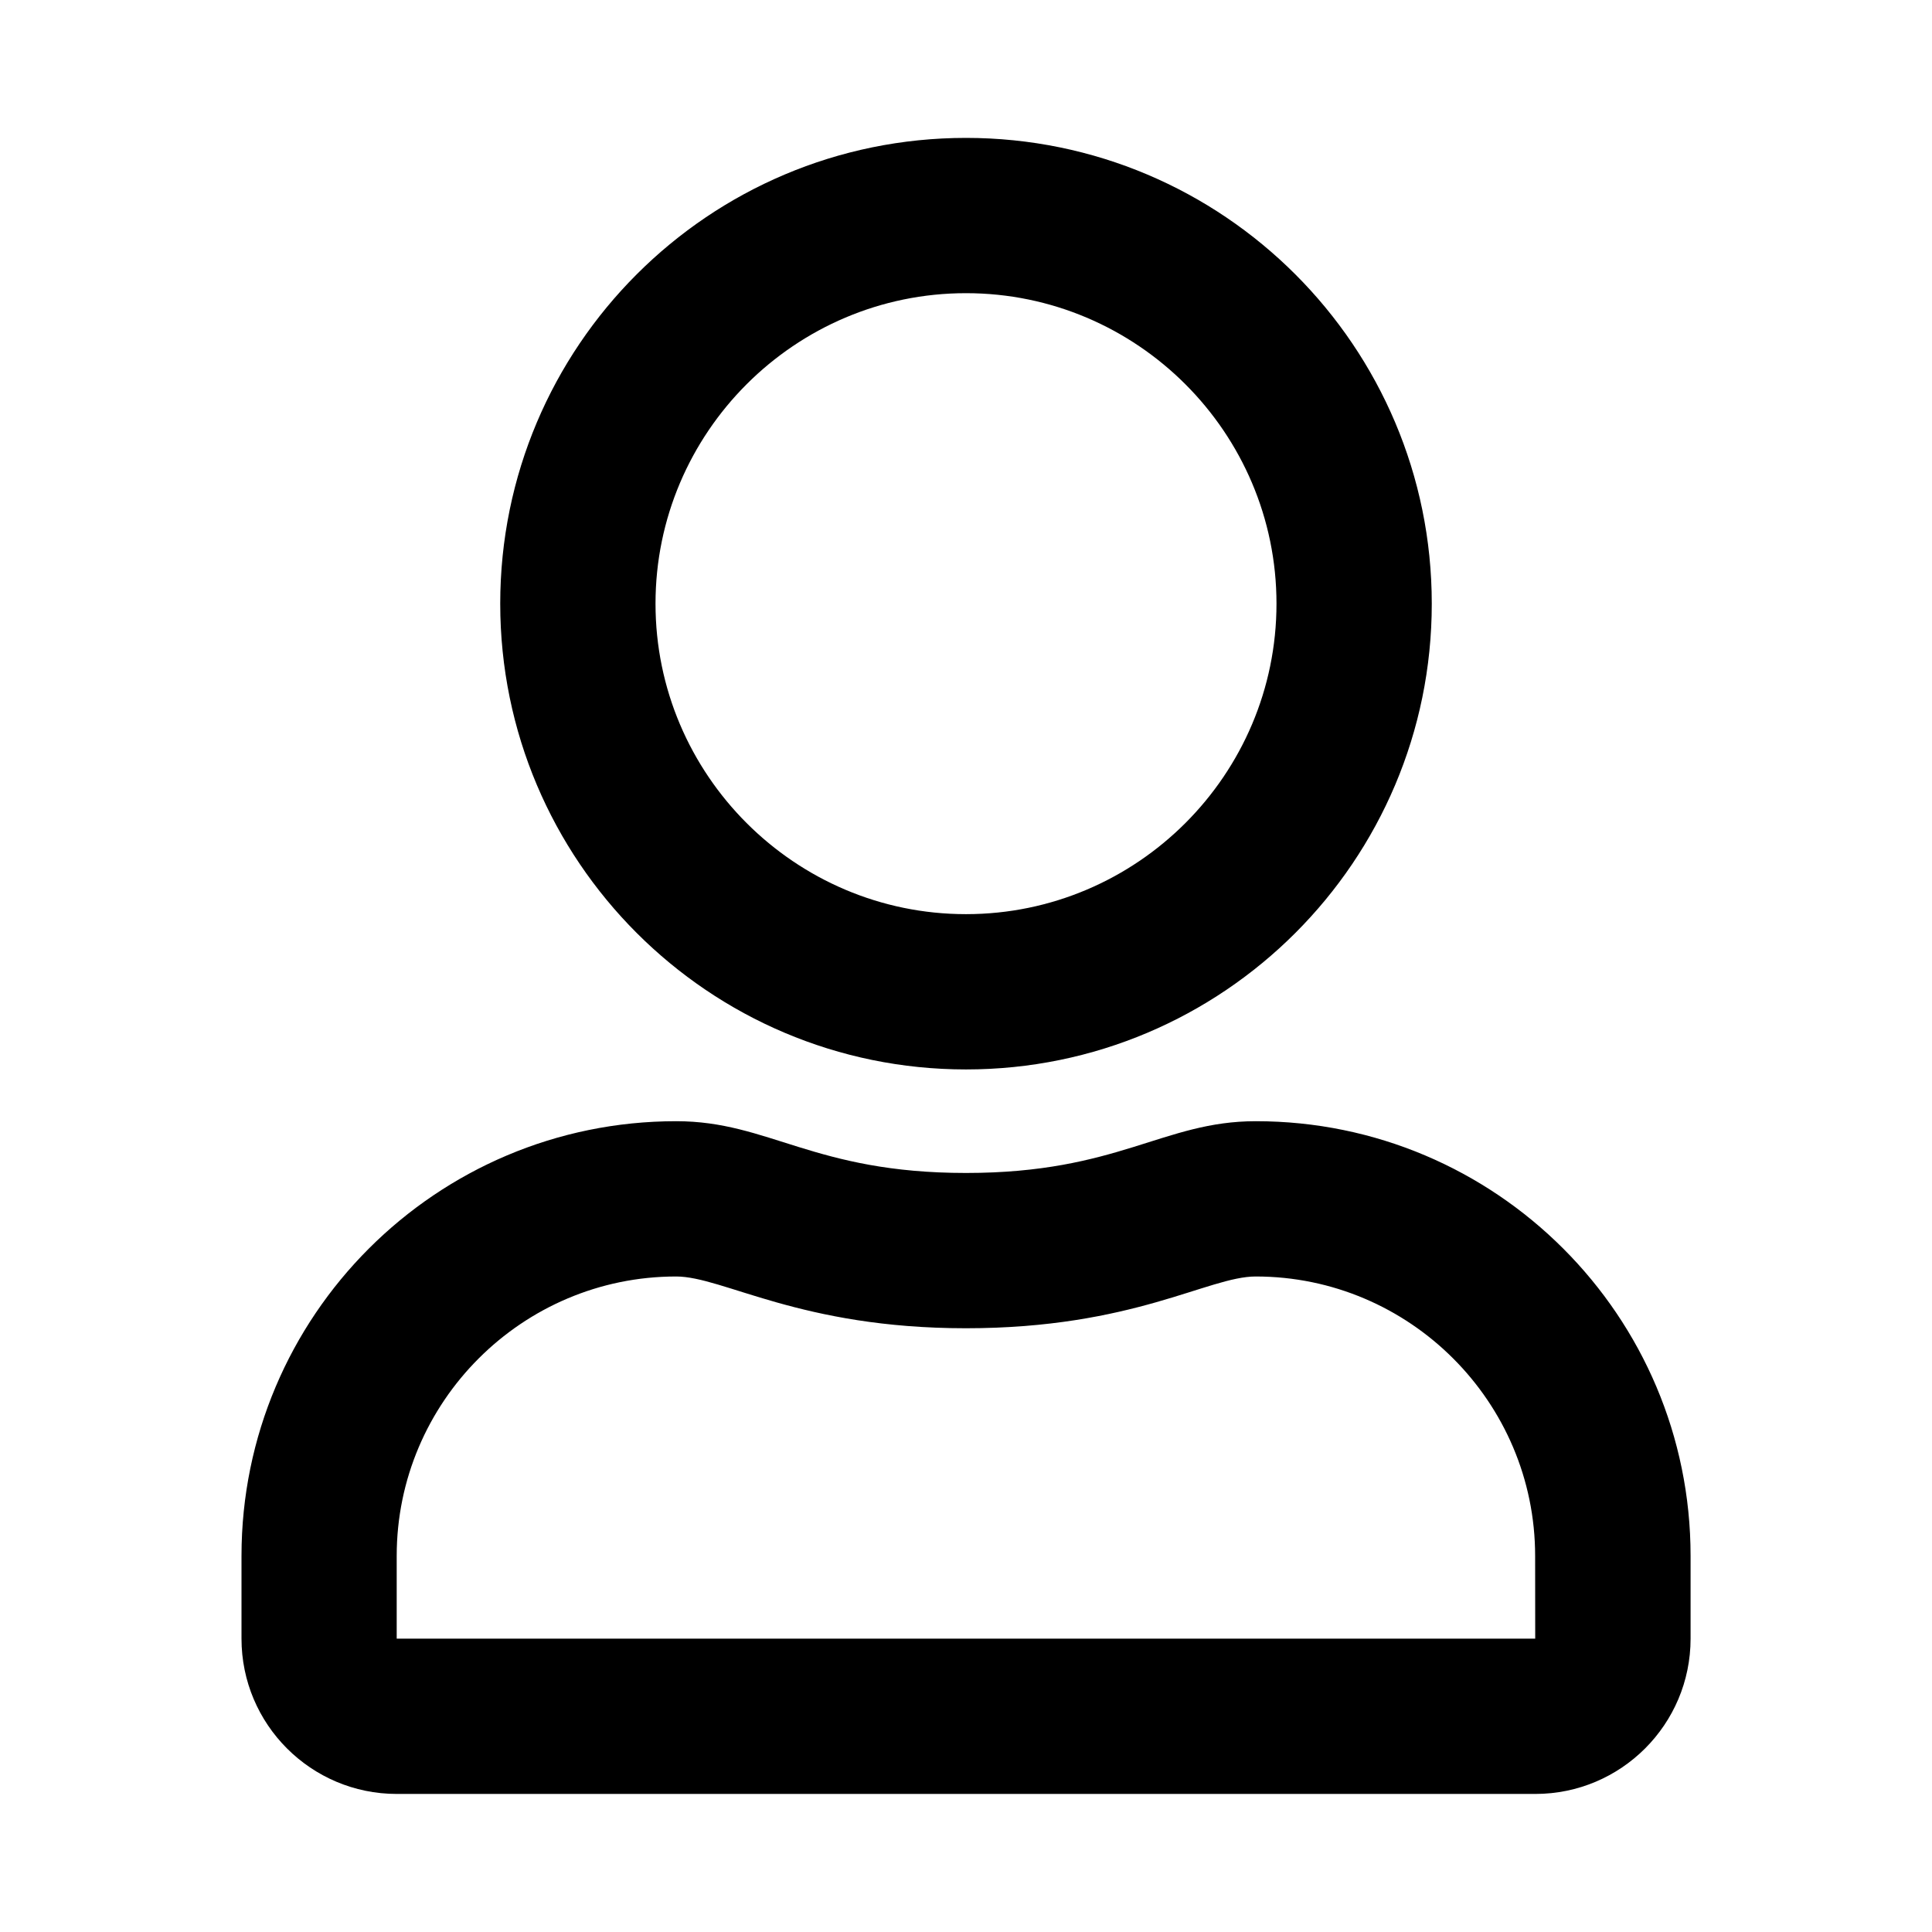 <svg fill="none" height="24" viewBox="0 0 24 24" width="24" xmlns="http://www.w3.org/2000/svg" xmlns:xlink="http://www.w3.org/1999/xlink"><clipPath id="a"><path d="m3 1.714h18v20.571h-18z"/></clipPath><g clip-path="url(#a)"><path d="m15.6 13.928c-1.153 0-1.708.643-3.6.643s-2.443-.643-3.6-.643c-2.981 0-5.4 2.419-5.4 5.4v1.028c0 1.065.864 1.929 1.929 1.929h14.143c1.065 0 1.929-.864 1.929-1.929v-1.028c0-2.981-2.419-5.4-5.4-5.4zm3.471 6.428h-14.143v-1.028c0-1.913 1.559-3.471 3.471-3.471.587 0 1.539.643 3.6.643 2.077 0 3.009-.643 3.6-.643 1.913 0 3.471 1.559 3.471 3.471zm-7.071-7.071c3.194 0 5.786-2.591 5.786-5.786 0-3.194-2.591-5.786-5.786-5.786s-5.786 2.592-5.786 5.786c0 3.194 2.592 5.786 5.786 5.786zm0-9.643c2.125 0 3.857 1.732 3.857 3.857s-1.732 3.857-3.857 3.857c-2.125 0-3.857-1.732-3.857-3.857s1.732-3.857 3.857-3.857z" fill="#000"/></g></svg>
